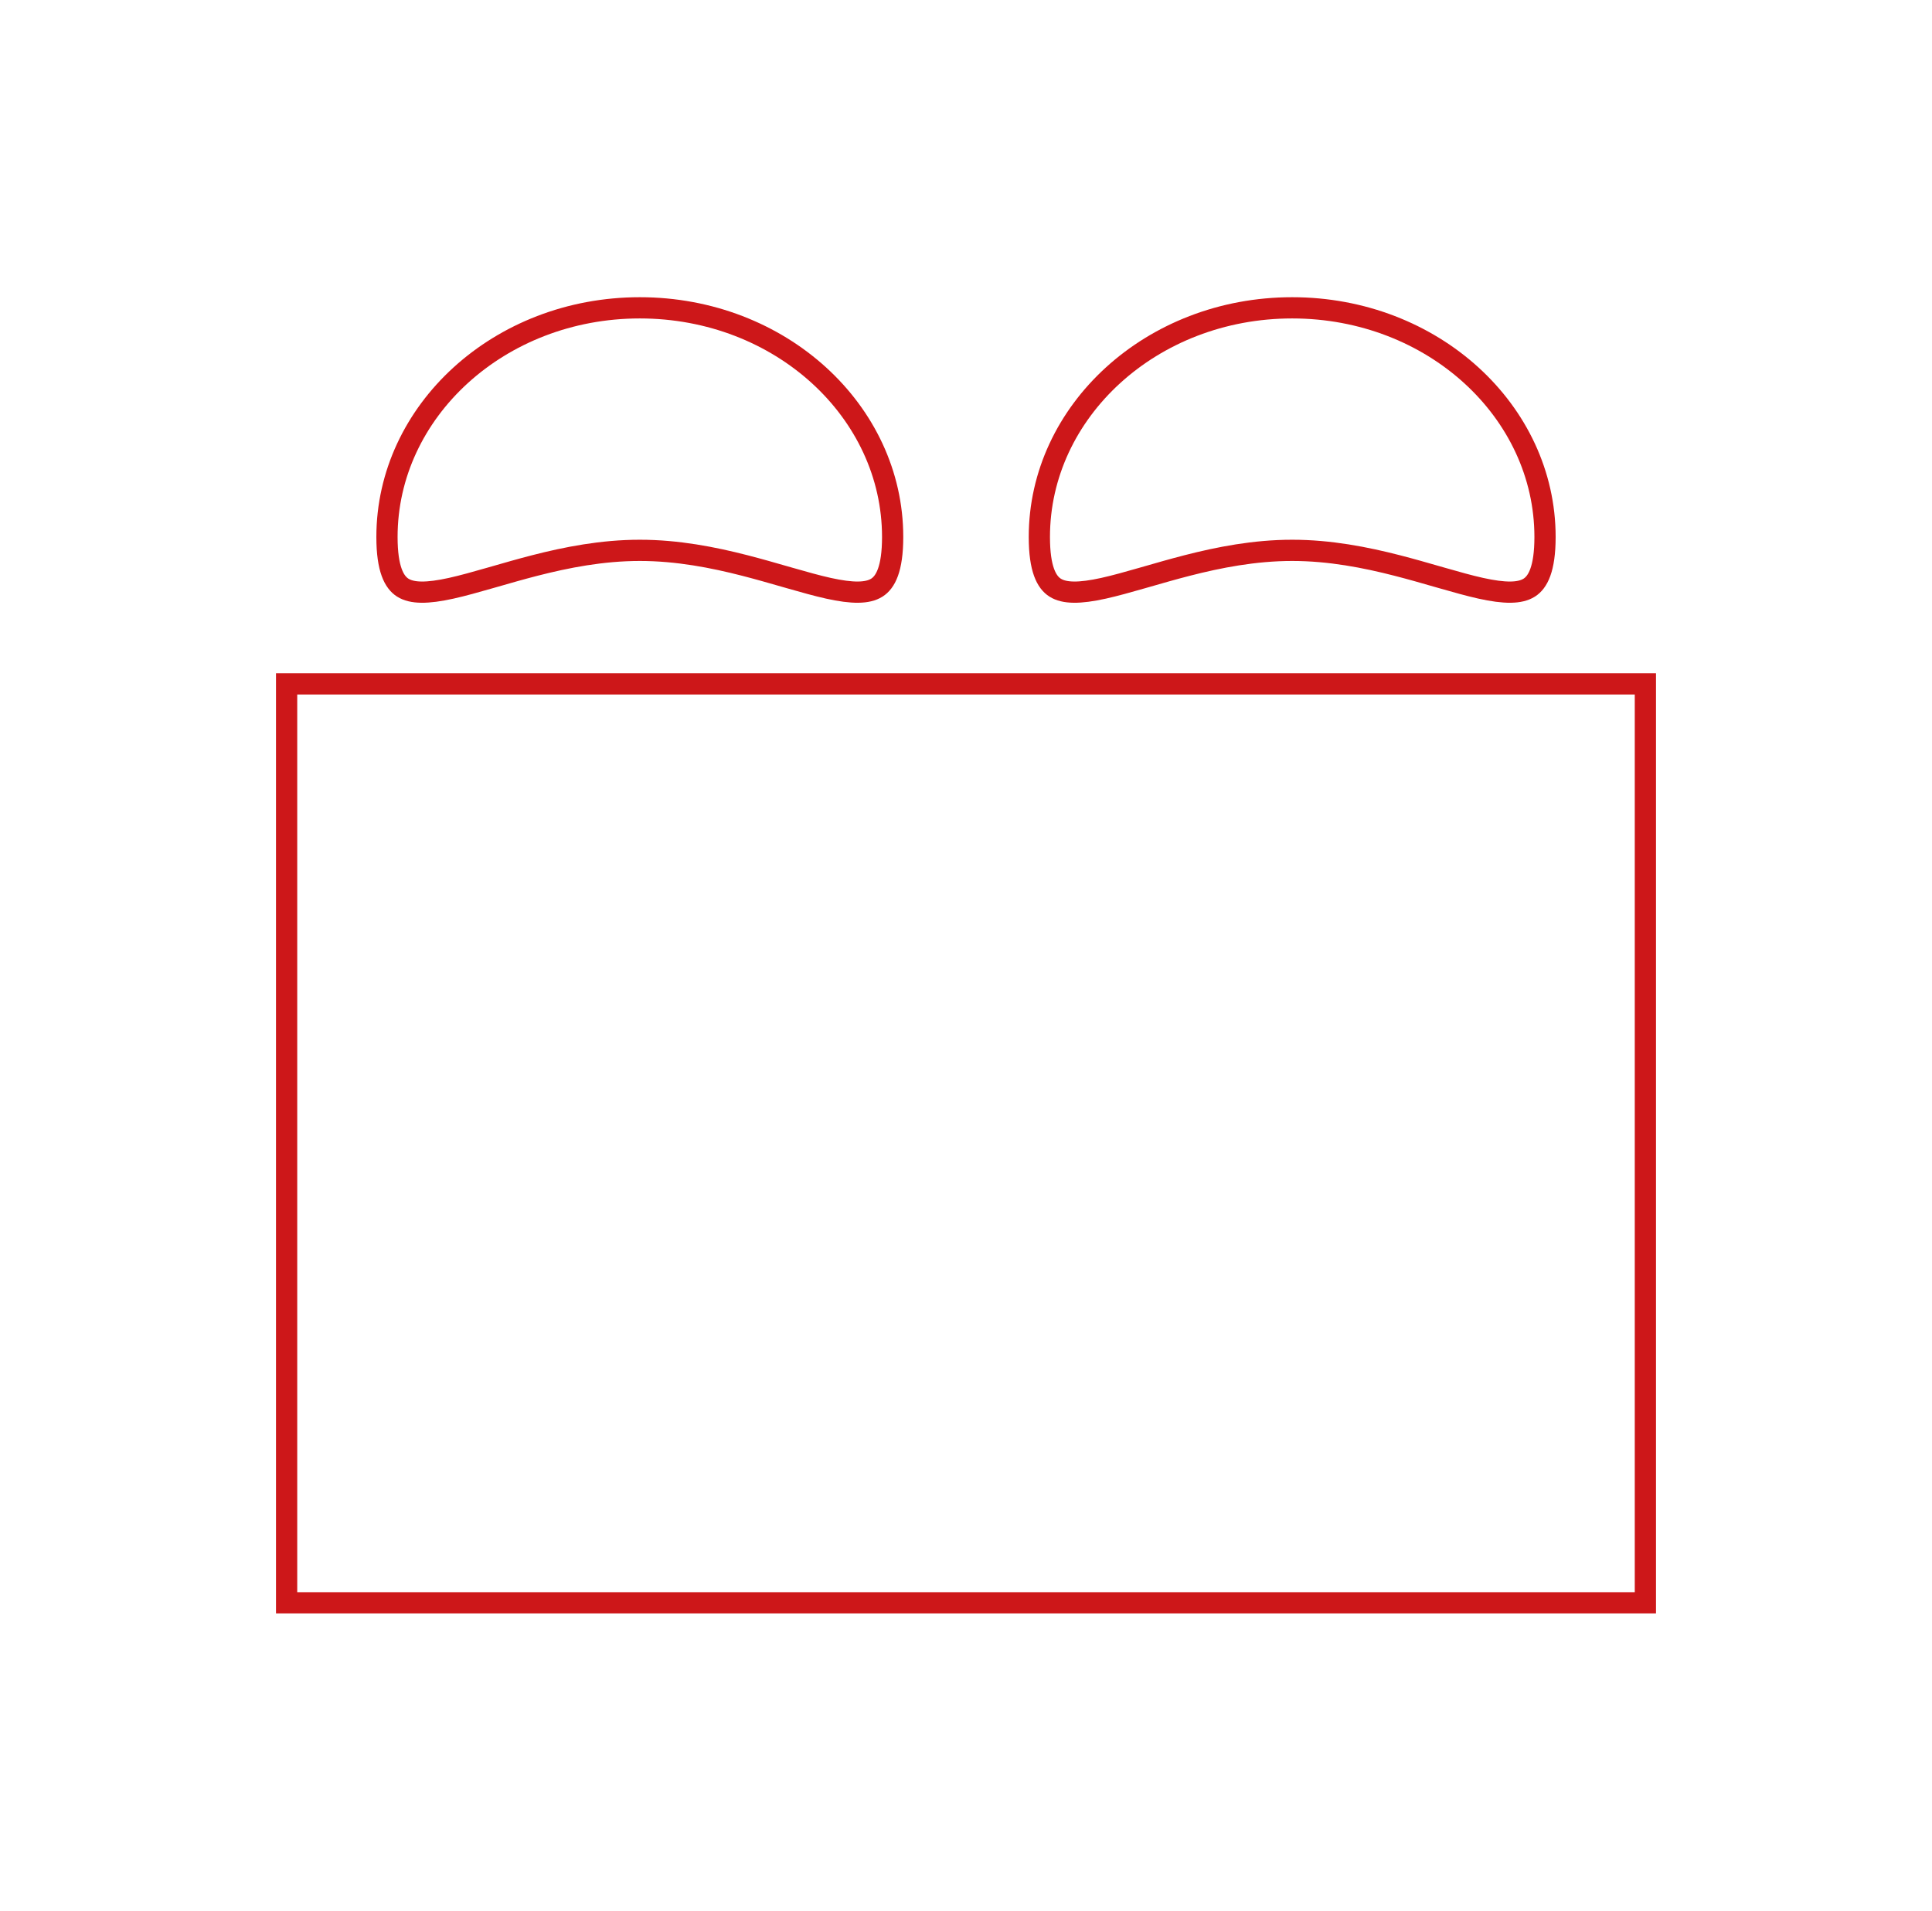 <svg width="91" height="90" viewBox="0 0 91 90" fill="none" xmlns="http://www.w3.org/2000/svg">
<path d="M42.045 25.294C42.045 26.817 41.7 27.428 41.302 27.68C40.865 27.957 40.148 27.96 39.019 27.71C38.475 27.589 37.874 27.42 37.212 27.23C37.133 27.208 37.054 27.185 36.973 27.162C36.383 26.992 35.751 26.81 35.091 26.64C33.588 26.254 31.91 25.924 30.136 25.924C28.363 25.924 26.684 26.254 25.181 26.64C24.521 26.81 23.889 26.992 23.299 27.162C23.219 27.185 23.139 27.208 23.06 27.23C22.399 27.42 21.798 27.589 21.253 27.71C20.124 27.96 19.407 27.957 18.97 27.68C18.572 27.428 18.227 26.817 18.227 25.294C18.227 19.376 23.514 14.5 30.136 14.5C36.759 14.5 42.045 19.376 42.045 25.294Z" stroke="#CD1719"/>
<path d="M72.773 25.294C72.773 26.817 72.428 27.428 72.03 27.68C71.592 27.957 70.876 27.96 69.746 27.71C69.202 27.589 68.601 27.42 67.94 27.23C67.861 27.208 67.781 27.185 67.701 27.162C67.111 26.992 66.479 26.81 65.818 26.64C64.316 26.254 62.637 25.924 60.864 25.924C59.09 25.924 57.412 26.254 55.909 26.64C55.248 26.81 54.617 26.992 54.027 27.162C53.946 27.185 53.867 27.208 53.788 27.23C53.126 27.42 52.525 27.589 51.981 27.71C50.852 27.96 50.135 27.957 49.698 27.68C49.3 27.428 48.955 26.817 48.955 25.294C48.955 19.376 54.241 14.5 60.864 14.5C67.486 14.5 72.773 19.376 72.773 25.294Z" stroke="#CD1719"/>
<rect x="13.5" y="32.214" width="64" height="43.286" stroke="#CD1719"/>
</svg>
